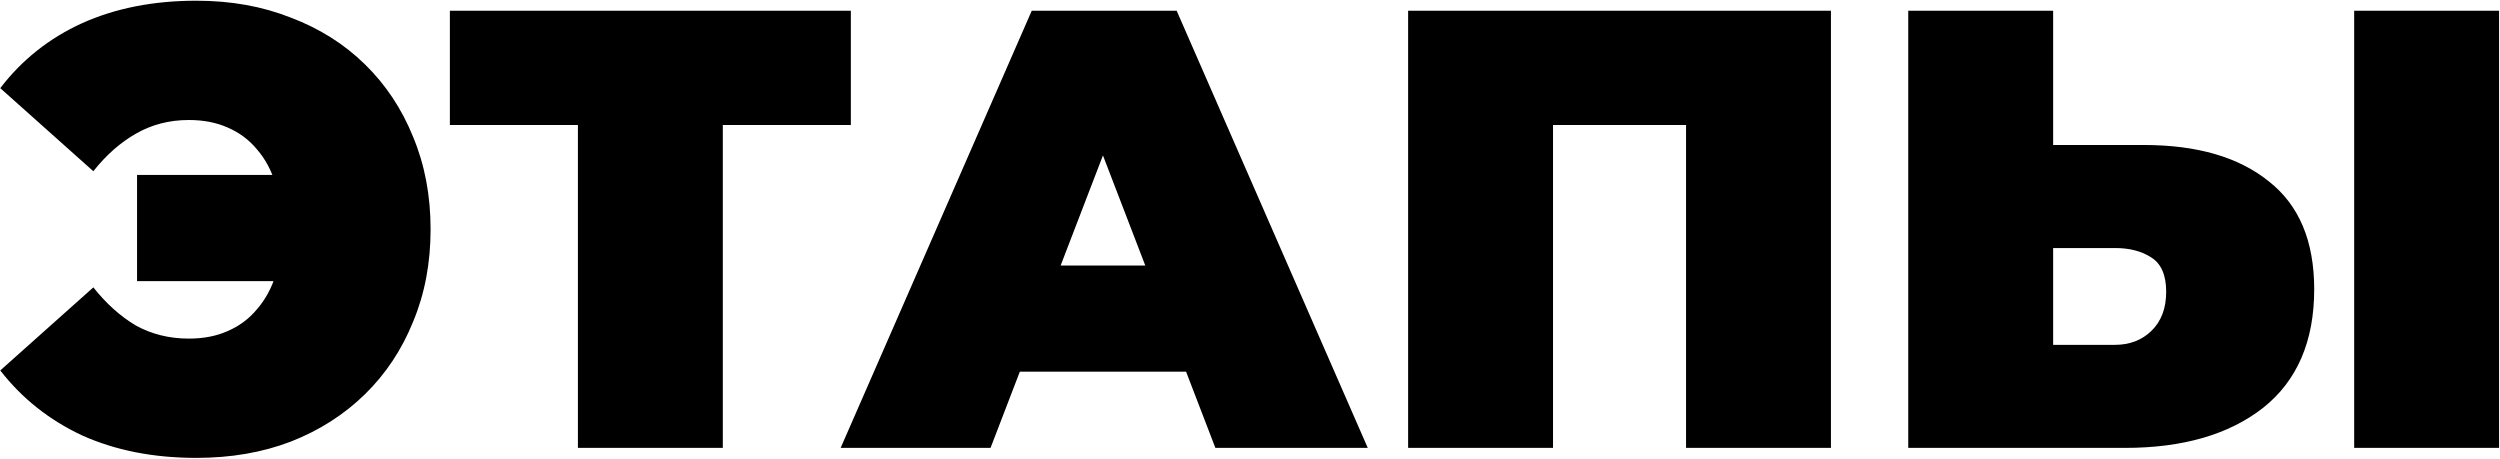 <?xml version="1.0" encoding="UTF-8"?> <svg xmlns="http://www.w3.org/2000/svg" width="1401" height="257" viewBox="0 0 1401 257" fill="none"><path d="M76.8 157.55V98.05H186.35V157.55H76.8ZM110.05 0.4C129.417 0.4 147.033 3.55 162.9 9.85C179 15.917 192.883 24.667 204.55 36.1C216.217 47.533 225.2 61.067 231.5 76.7C238.033 92.333 241.3 109.6 241.3 128.5C241.3 147.4 238.033 164.667 231.5 180.3C225.2 195.933 216.217 209.467 204.55 220.9C192.883 232.333 179 241.2 162.9 247.5C147.033 253.567 129.417 256.6 110.05 256.6C86.017 256.6 64.667 252.4 46 244C27.567 235.367 12.283 223.233 0.15 207.6L52.3 161.05C59.533 170.15 67.467 177.267 76.1 182.4C84.967 187.3 94.883 189.75 105.85 189.75C114.017 189.75 121.25 188.35 127.55 185.55C134.083 182.75 139.567 178.667 144 173.3C148.667 167.933 152.167 161.517 154.5 154.05C156.833 146.35 158 137.833 158 128.5C158 119.167 156.833 110.767 154.5 103.3C152.167 95.6 148.667 89.067 144 83.7C139.567 78.333 134.083 74.25 127.55 71.45C121.25 68.65 114.017 67.25 105.85 67.25C94.883 67.25 84.967 69.817 76.1 74.95C67.467 79.85 59.533 86.85 52.3 95.95L0.15 49.4C12.283 33.533 27.567 21.4 46 13C64.667 4.6 86.017 0.4 110.05 0.4ZM323.862 251V52.2L341.712 70.05H252.112V6H476.812V70.05H387.212L405.062 52.2V251H323.862ZM471.097 251L578.197 6H659.397L766.497 251H681.097L601.997 45.2H634.197L555.097 251H471.097ZM534.797 208.3L555.797 148.8H668.497L689.497 208.3H534.797ZM789.11 251V6H1026.06V251H944.86V52.55L962.71 70.05H852.46L870.31 52.55V251H789.11ZM1201.33 81.25C1231.2 81.25 1254.53 88.017 1271.33 101.55C1288.37 114.85 1296.88 135.033 1296.88 162.1C1296.88 191.267 1287.32 213.433 1268.18 228.6C1249.05 243.533 1223.27 251 1190.83 251H1069.38V6H1150.58V81.25H1201.33ZM1185.23 193.25C1193.4 193.25 1200.17 190.683 1205.53 185.55C1211.13 180.183 1213.93 172.833 1213.93 163.5C1213.93 154.167 1211.13 147.75 1205.53 144.25C1200.17 140.75 1193.4 139 1185.23 139H1150.58V193.25H1185.23ZM1319.28 251V6H1400.48V251H1319.28Z" fill="black"></path></svg> 